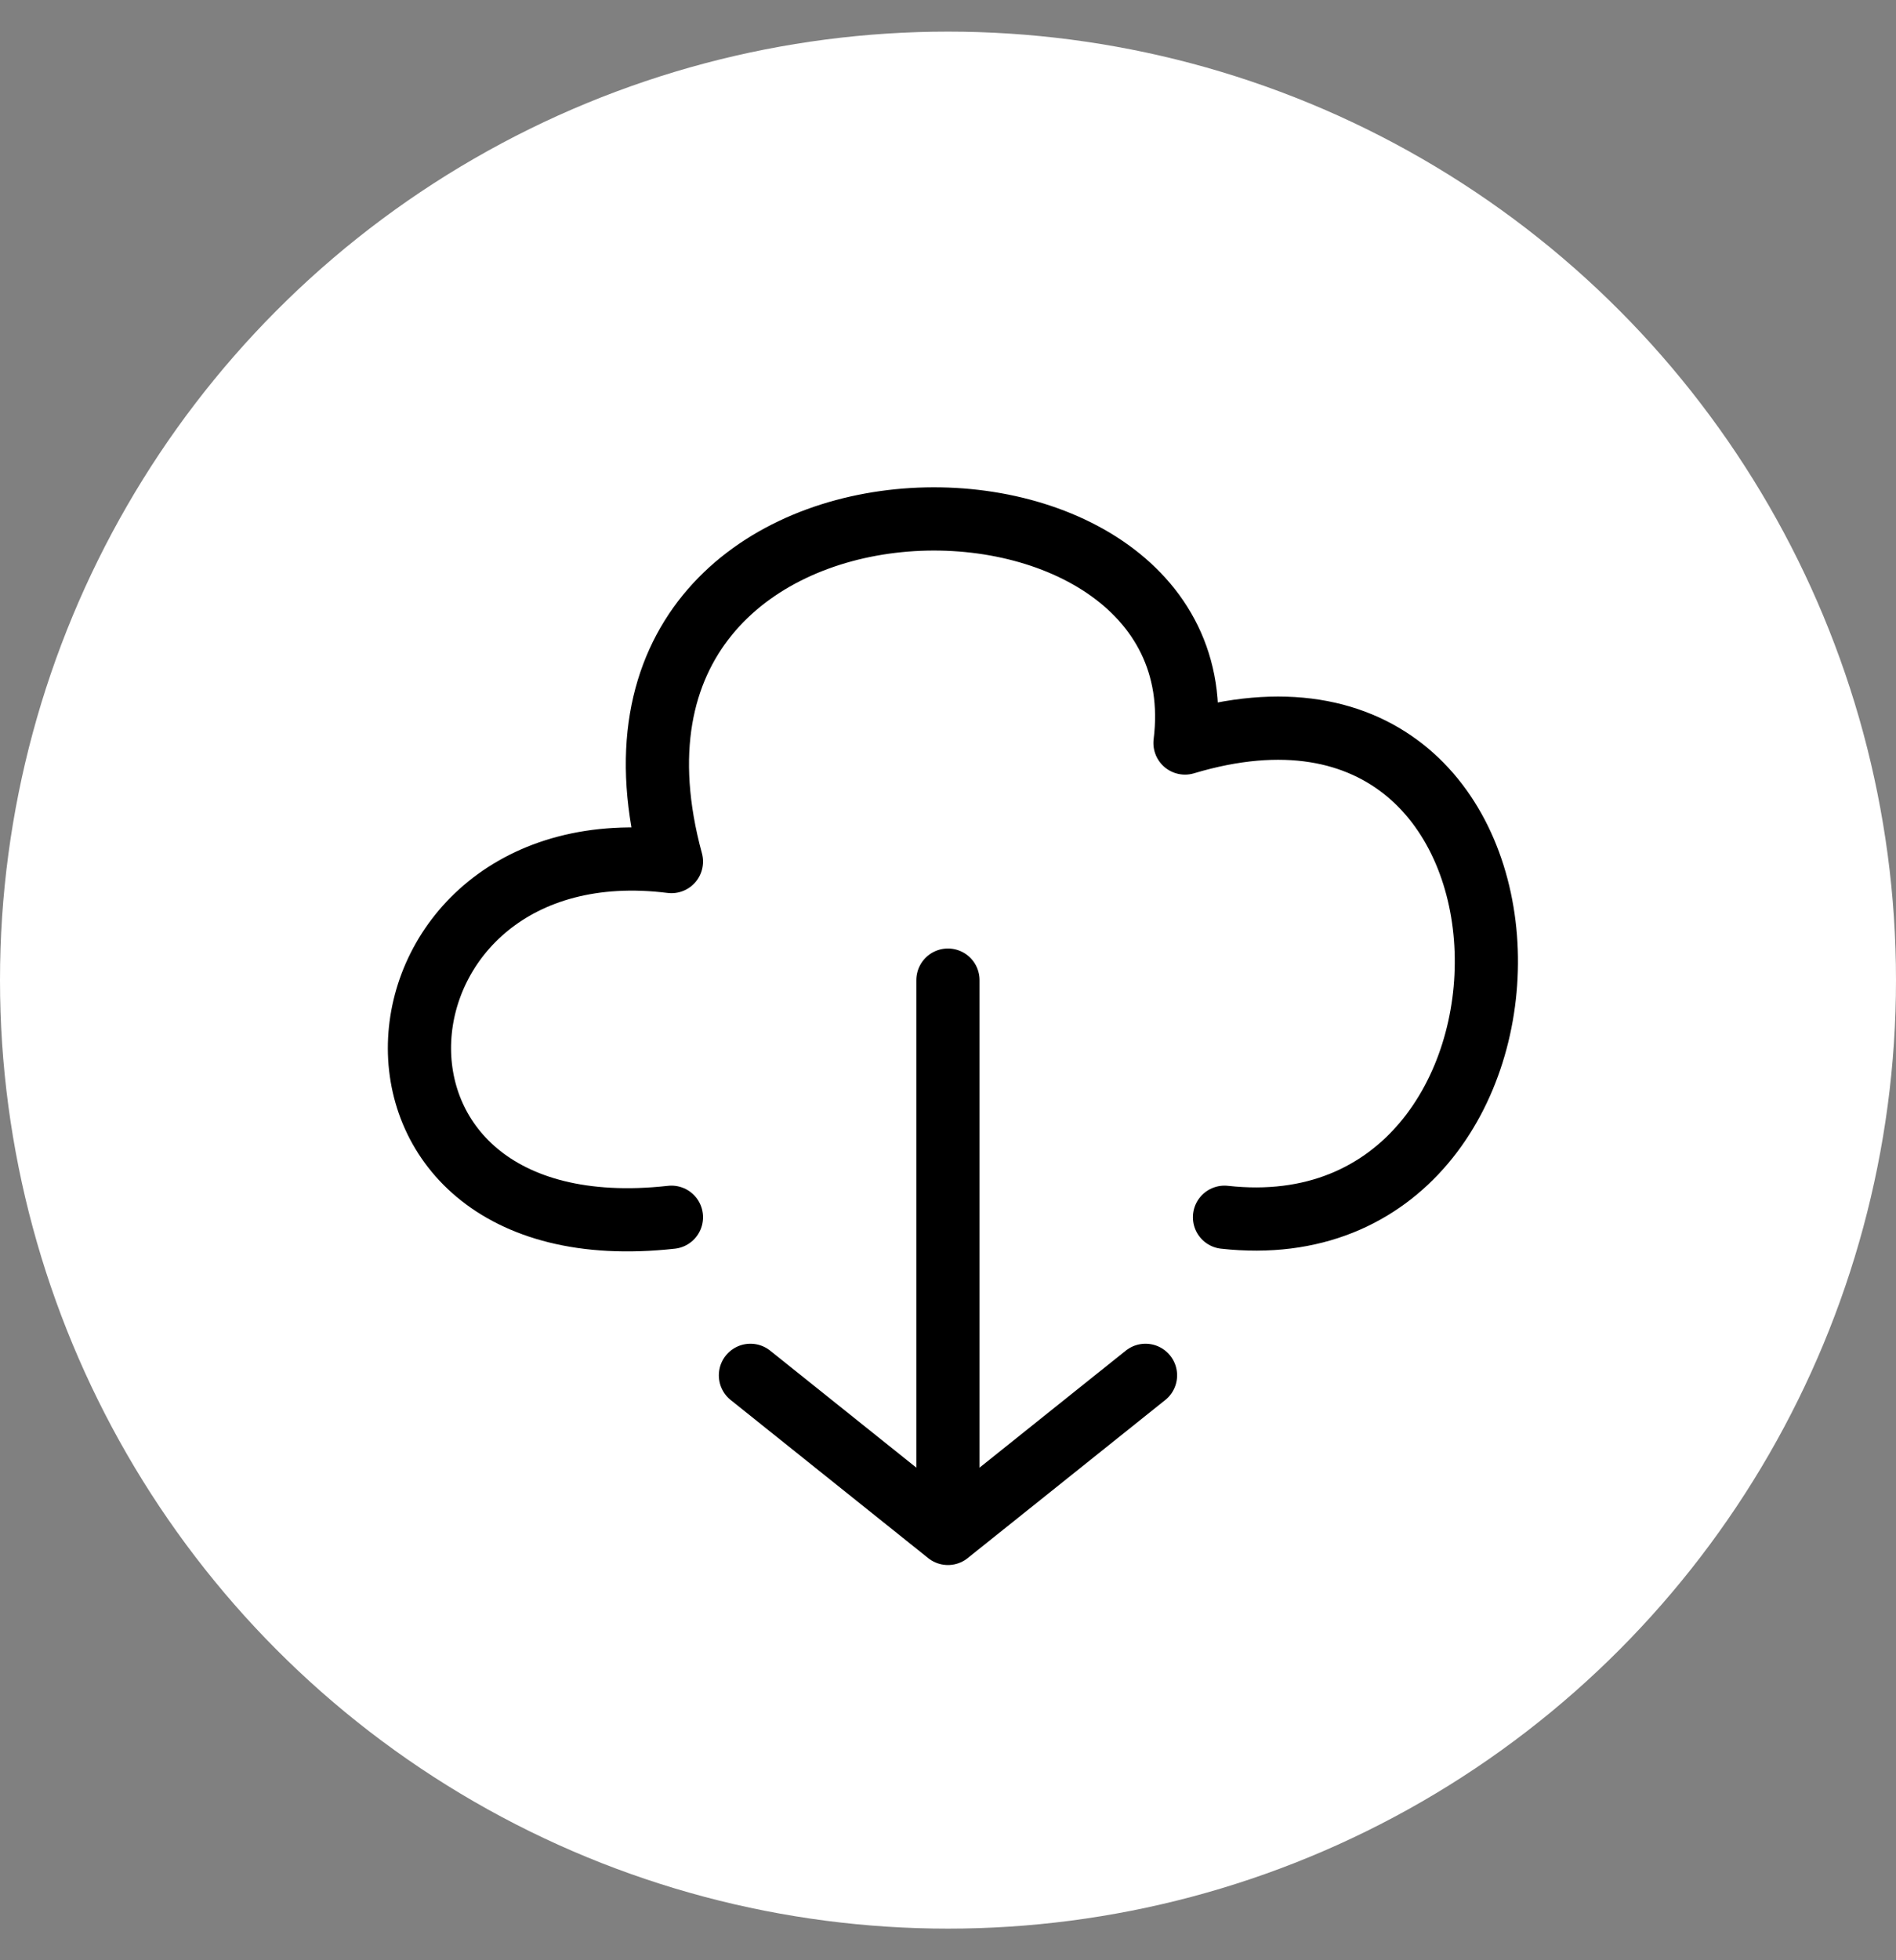 <svg width="30" height="31" viewBox="0 0 30 31" fill="none" xmlns="http://www.w3.org/2000/svg">
<rect x="0" y="0" width="30" height="31" fill="#808080" stroke="none"/>
<circle cx="15" cy="15.5" r="15" fill="white"/>
<path d="M10.624 19.25C5 19.875 5.625 13 10.624 13.625C8.75 6.75 19.375 6.75 18.75 11.75C25 9.875 25 19.875 19.375 19.25M11.874 21.75L14.999 24.25M14.999 24.25L18.125 21.75M14.999 24.25V15.5" stroke="black" stroke-linecap="round" stroke-linejoin="round"/>
</svg>
